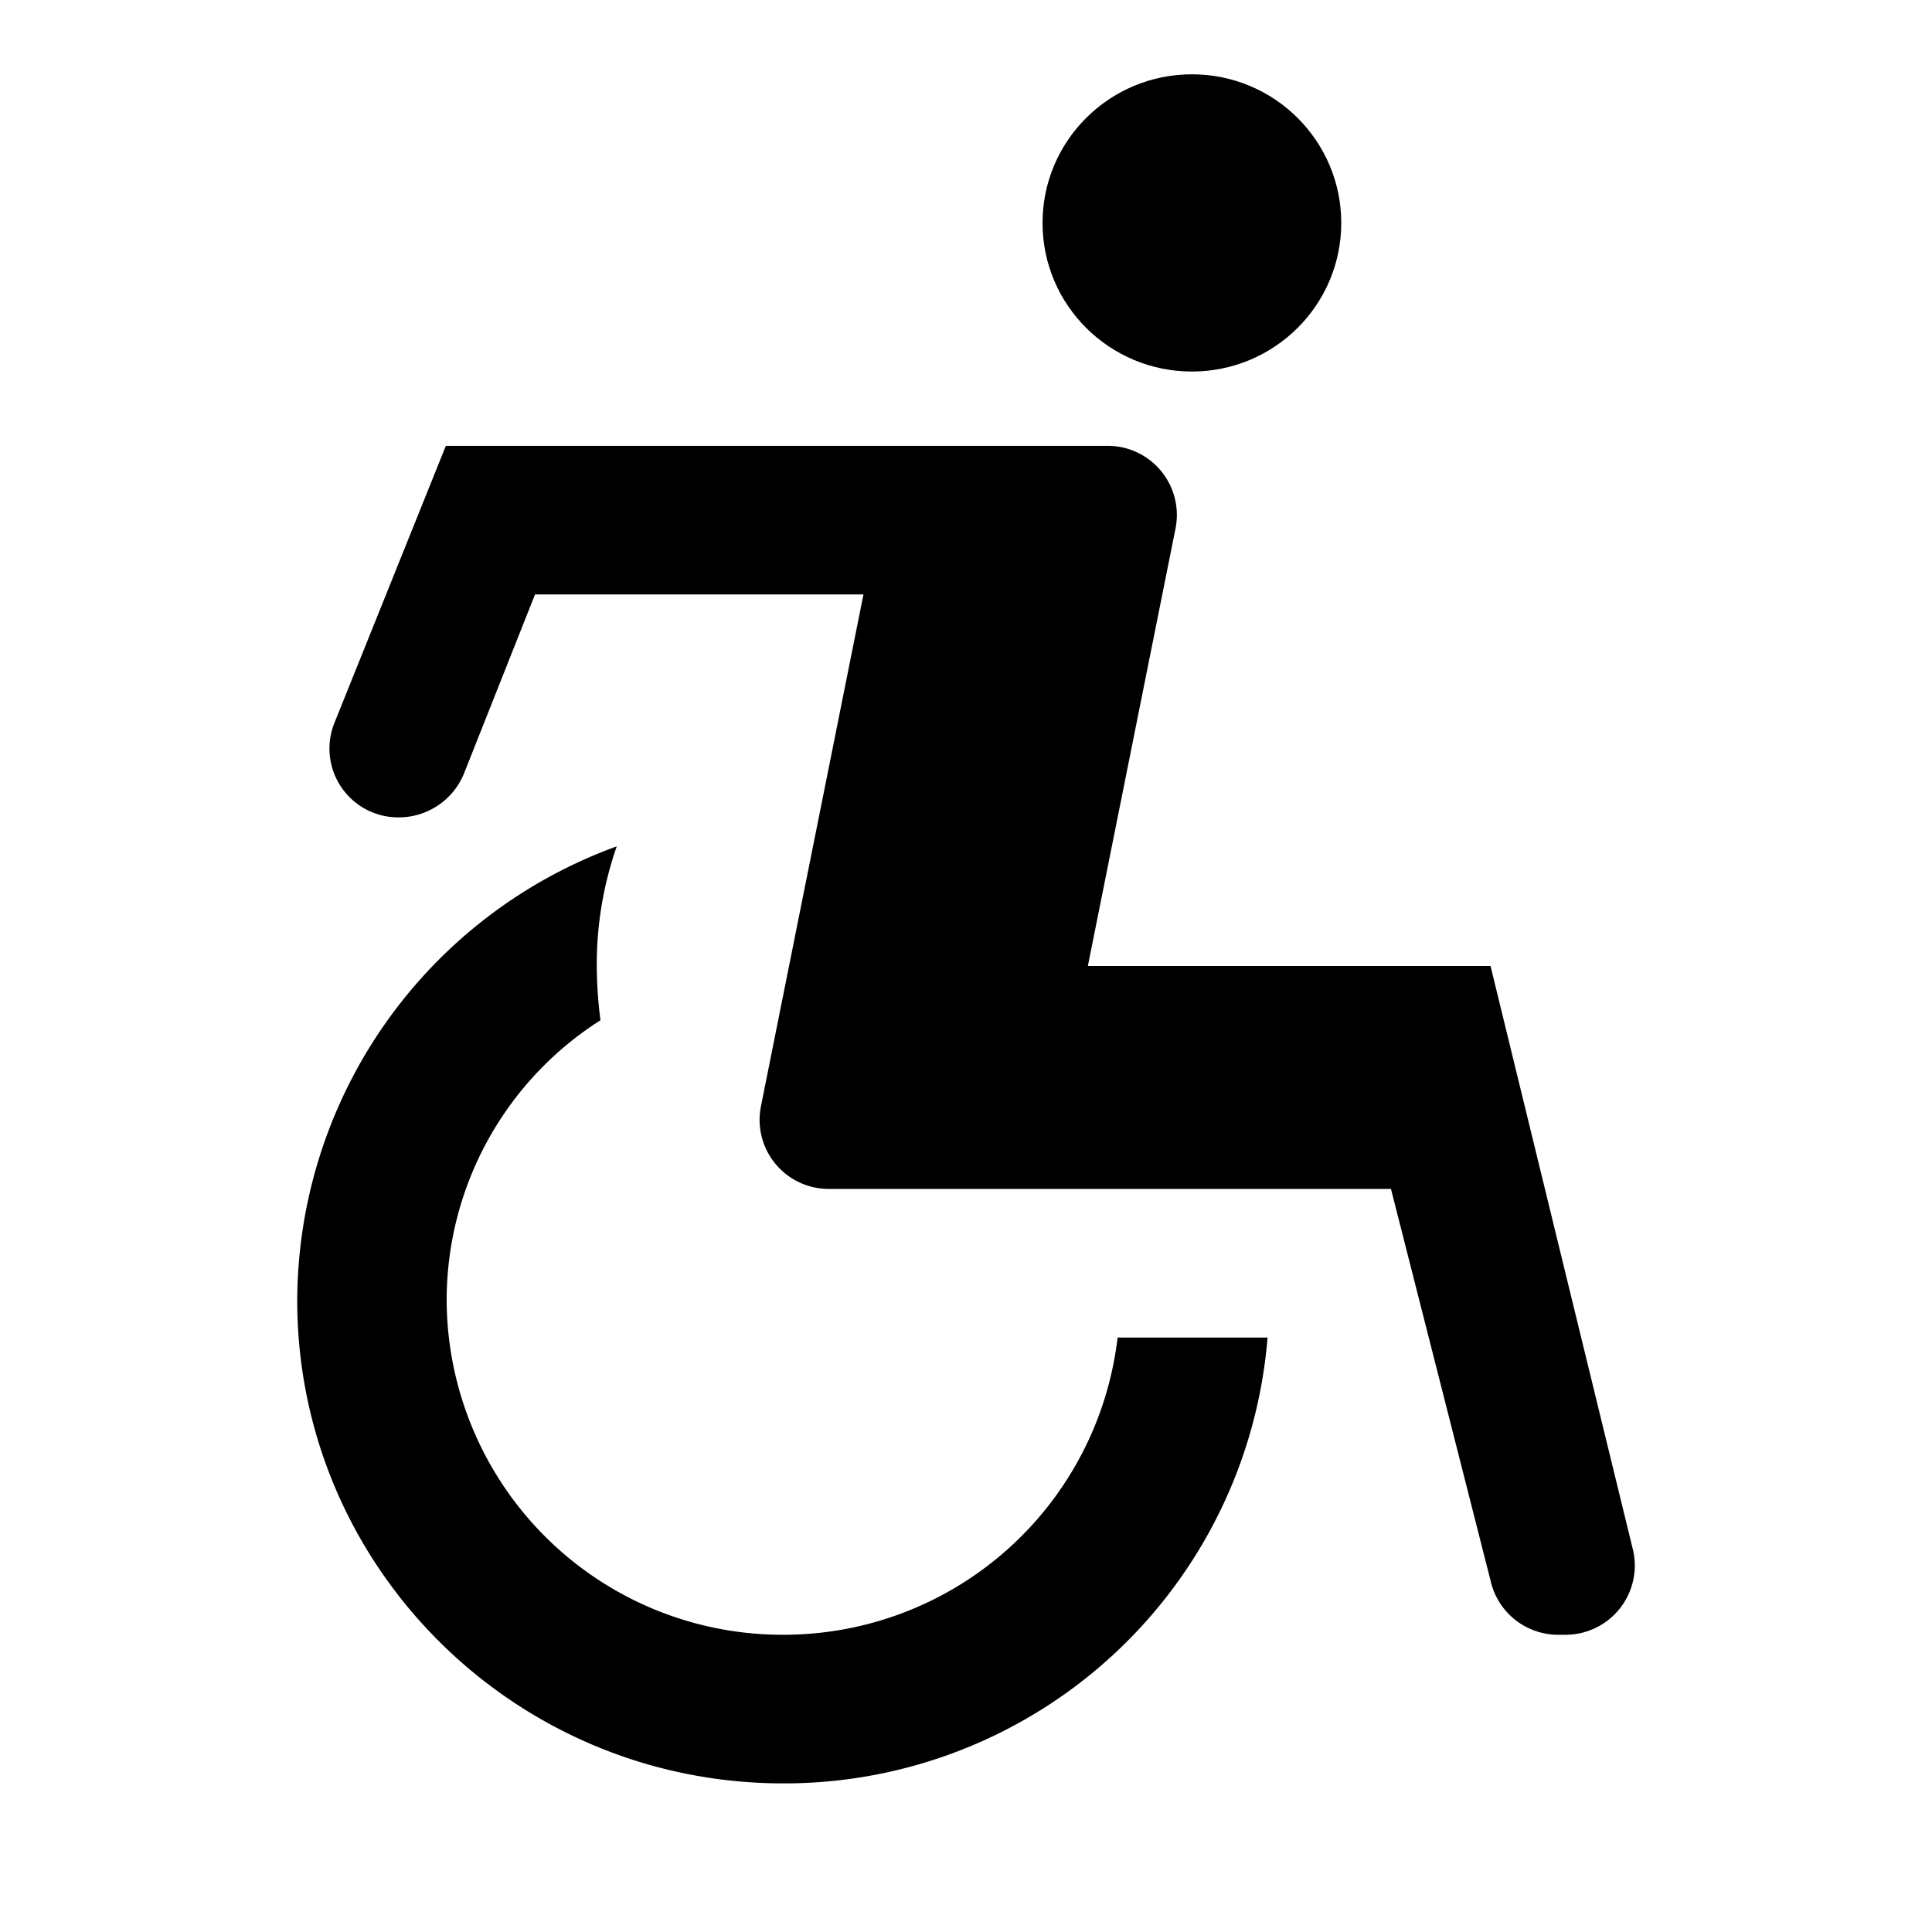 <svg id="b8c79b8a-af21-4fb1-9065-bb0dfde4f135" data-name="Blue" xmlns="http://www.w3.org/2000/svg" viewBox="0 0 260 260"><path d="M219.79,208.7,200.59,130H146.4l11.8-58.9A9.3,9.3,0,0,0,149.1,60H60L45,97.3a9.26,9.26,0,0,0,8.7,12.7h0a9.49,9.49,0,0,0,8.7-5.8L72,80H116.2l-13.8,68.9a9.3,9.3,0,0,0,9.1,11.1h75.69l13.4,52.7a9.32,9.32,0,0,0,9.1,7.3h1A9.32,9.32,0,0,0,219.79,208.7Z"/><ellipse cx="160.4" cy="30" rx="20.1" ry="20"/><path d="M105.4,220a45.19,45.19,0,0,1-45.29-45,44.66,44.66,0,0,1,20.7-37.7,58.35,58.35,0,0,1-.5-7.3A48.16,48.16,0,0,1,83,113.9,65.23,65.23,0,0,0,40,175c0,35.9,29.3,65,65.39,65a65.24,65.24,0,0,0,65.19-60H150.4A45.26,45.26,0,0,1,105.4,220Z"/></svg>